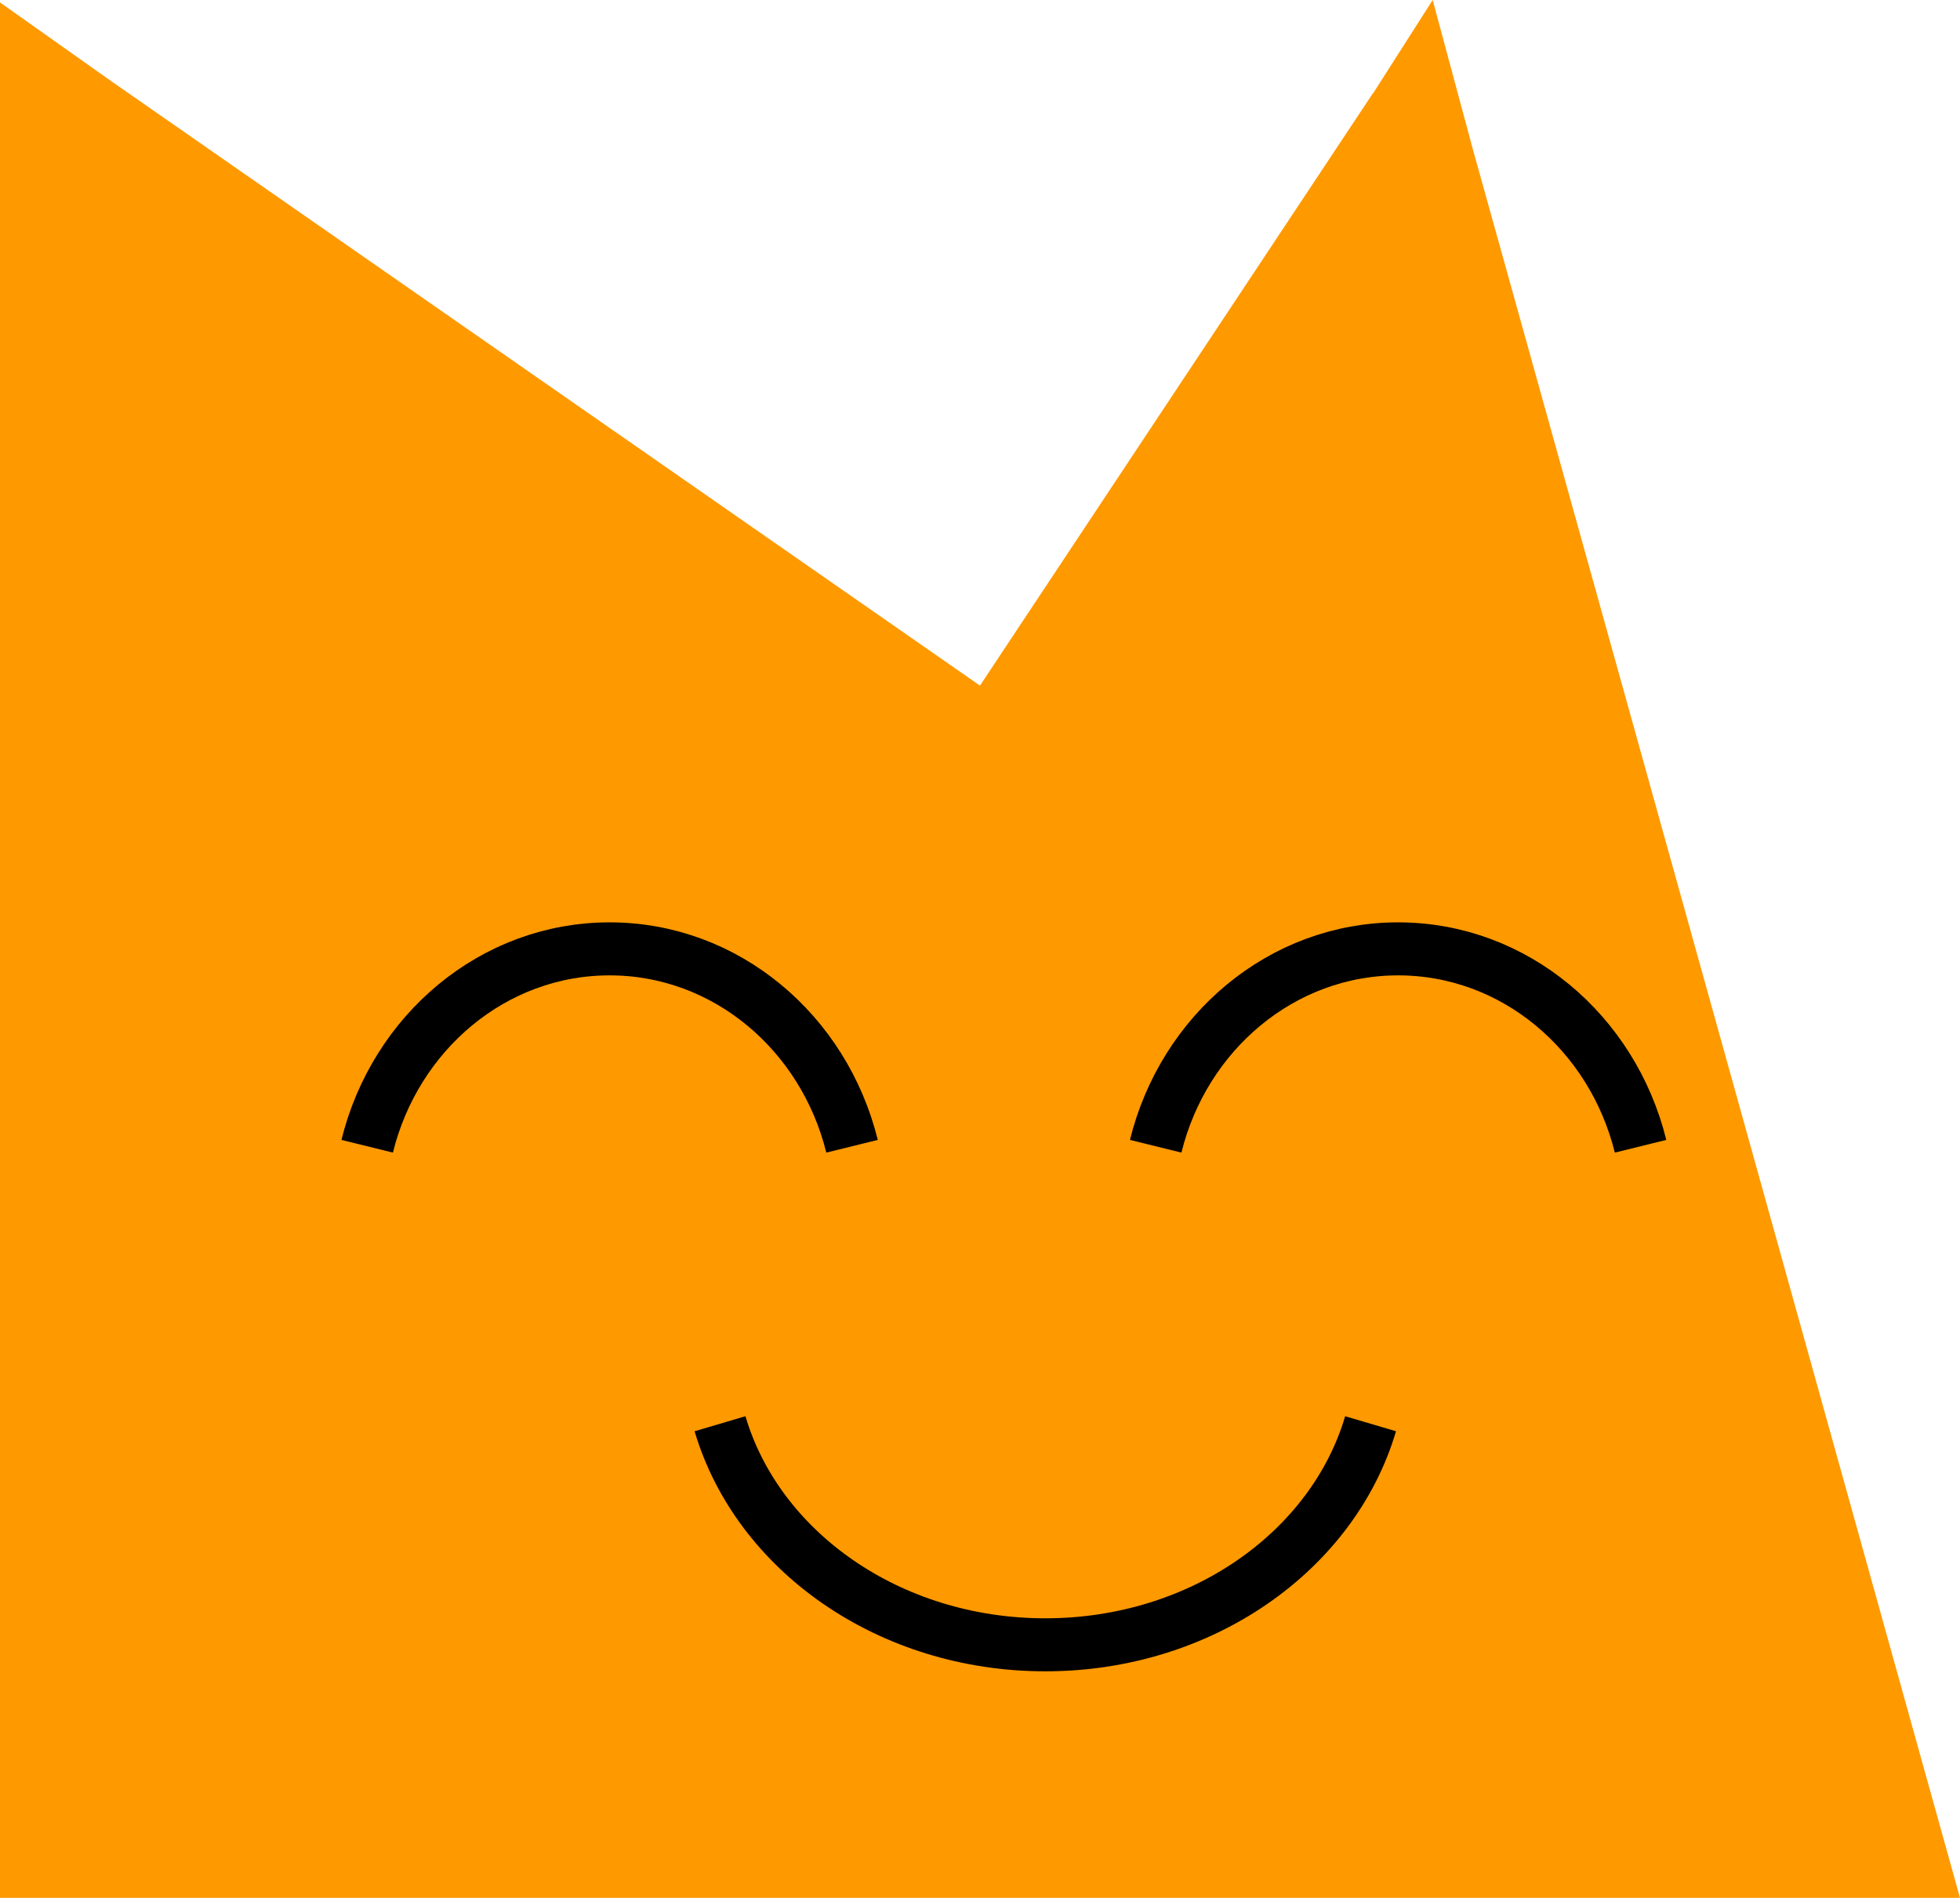 <svg fill="none" height="214" viewBox="0 0 221 214" width="221" xmlns="http://www.w3.org/2000/svg"><path d="m166.082 16.869-4.54-16.869-6.646 10.412c-.053.074-.116.137-.168.215l-44.231 66.681-97.828-68.067-12.669-8.967v10.88 13.932.095 188.821h221z" fill="#f90"/><g stroke="#000" stroke-miterlimit="10" stroke-width="5.978"><path d="m96.073 129.251c-3.161-12.802-14.2-22.258-27.336-22.258-13.136 0-24.18 9.45-27.336 22.258"/><path d="m184.981 129.251c-3.161-12.802-14.2-22.258-27.336-22.258s-24.176 9.45-27.336 22.258"/><path d="m81.186 160.54c4.241 14.341 19.055 24.927 36.676 24.927 17.623 0 32.442-10.586 36.677-24.927"/></g></svg>